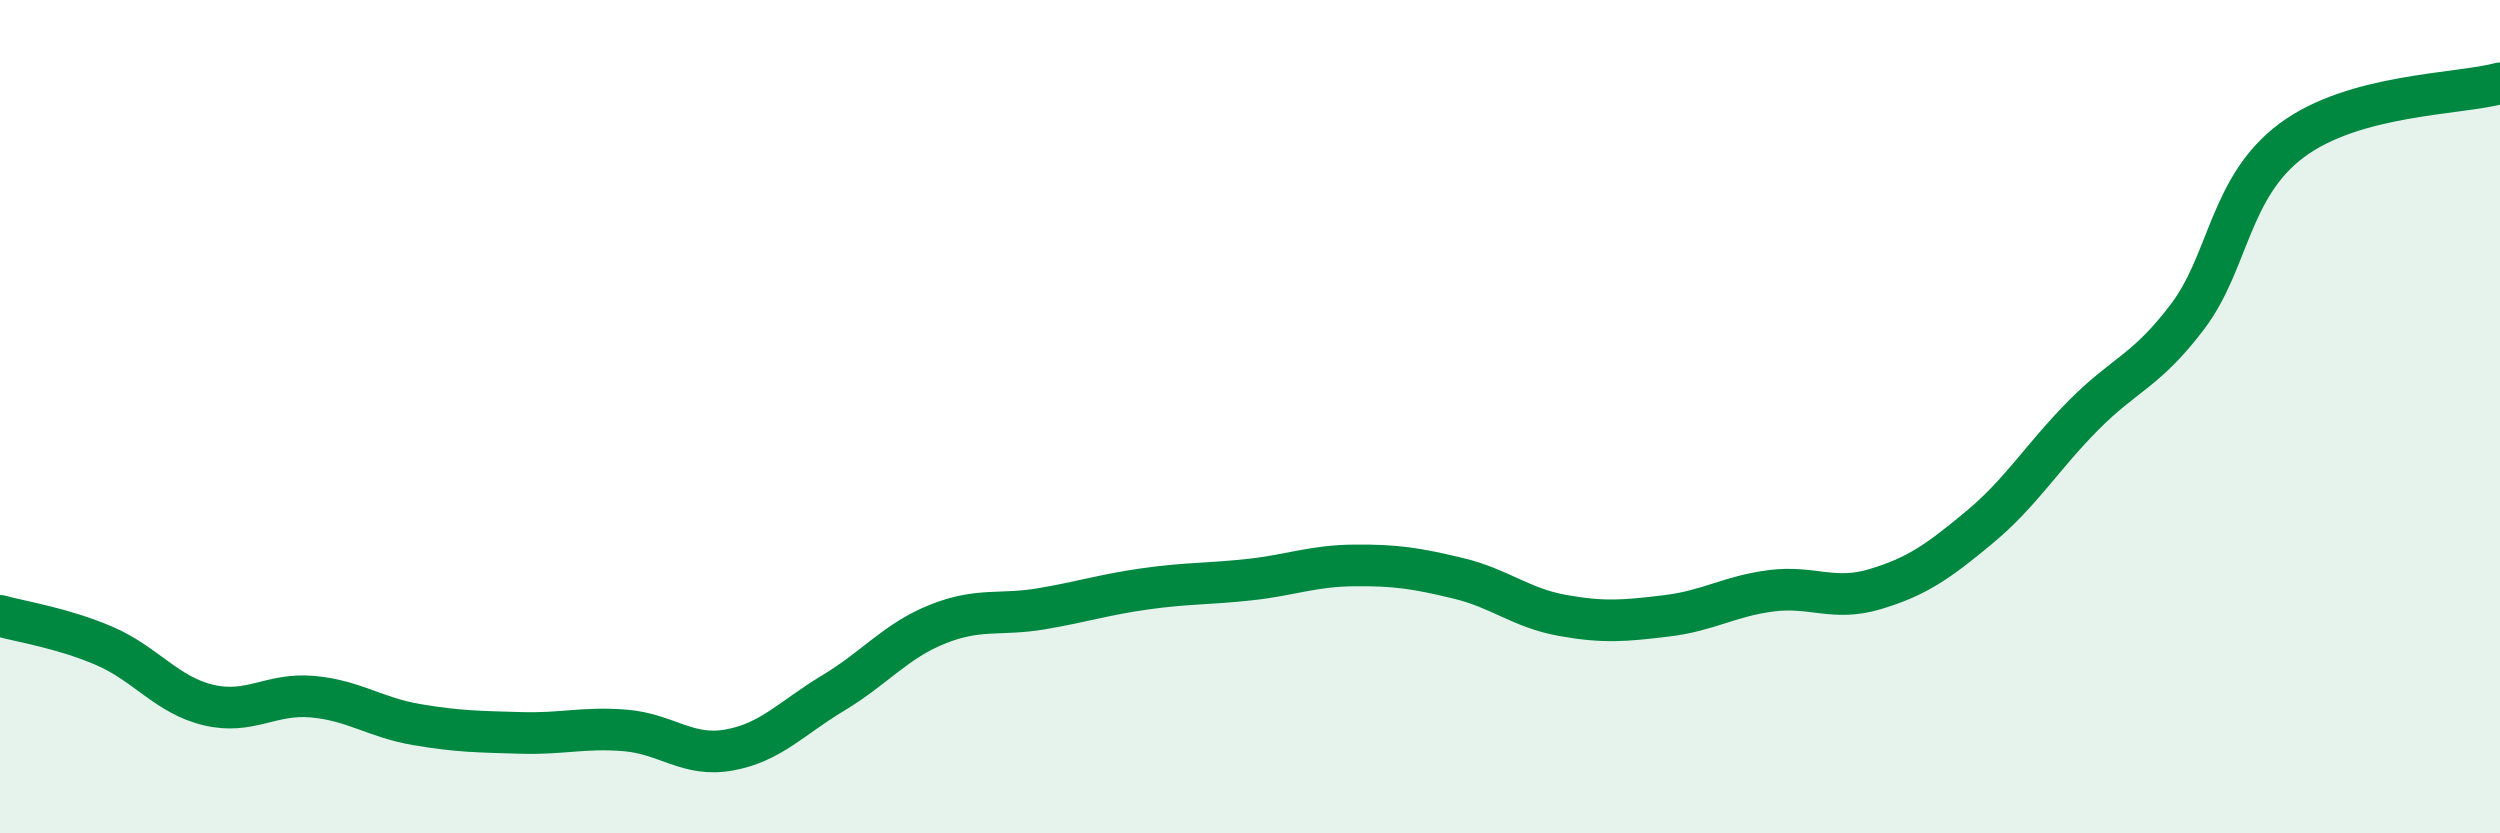 
    <svg width="60" height="20" viewBox="0 0 60 20" xmlns="http://www.w3.org/2000/svg">
      <path
        d="M 0,14.78 C 0.5,14.92 1.5,15.07 2.5,15.5 C 3.5,15.93 4,16.68 5,16.92 C 6,17.16 6.5,16.63 7.5,16.72 C 8.5,16.81 9,17.22 10,17.39 C 11,17.56 11.5,17.56 12.5,17.59 C 13.5,17.62 14,17.45 15,17.53 C 16,17.61 16.5,18.18 17.5,18 C 18.5,17.82 19,17.23 20,16.63 C 21,16.03 21.5,15.38 22.5,14.98 C 23.5,14.58 24,14.78 25,14.61 C 26,14.44 26.5,14.27 27.5,14.13 C 28.5,13.99 29,14.02 30,13.91 C 31,13.8 31.5,13.58 32.5,13.57 C 33.5,13.56 34,13.64 35,13.88 C 36,14.12 36.5,14.59 37.5,14.77 C 38.5,14.95 39,14.9 40,14.78 C 41,14.66 41.5,14.31 42.5,14.18 C 43.5,14.05 44,14.44 45,14.14 C 46,13.84 46.5,13.49 47.5,12.66 C 48.5,11.83 49,10.98 50,9.97 C 51,8.96 51.5,8.92 52.5,7.6 C 53.5,6.28 53.5,4.49 55,3.37 C 56.5,2.25 59,2.27 60,2L60 20L0 20Z"
        fill="#008740"
        opacity="0.1"
        stroke-linecap="round"
        stroke-linejoin="round"
      />
      <path
        d="M 0,14.78 C 0.5,14.92 1.5,15.07 2.5,15.5 C 3.5,15.93 4,16.68 5,16.92 C 6,17.16 6.5,16.63 7.5,16.72 C 8.5,16.81 9,17.22 10,17.39 C 11,17.56 11.5,17.56 12.5,17.59 C 13.5,17.62 14,17.45 15,17.53 C 16,17.61 16.5,18.18 17.5,18 C 18.5,17.82 19,17.23 20,16.63 C 21,16.03 21.5,15.38 22.5,14.98 C 23.5,14.58 24,14.78 25,14.61 C 26,14.44 26.5,14.27 27.5,14.13 C 28.5,13.99 29,14.02 30,13.91 C 31,13.8 31.5,13.58 32.5,13.57 C 33.5,13.56 34,13.64 35,13.88 C 36,14.12 36.5,14.59 37.5,14.77 C 38.5,14.95 39,14.9 40,14.78 C 41,14.66 41.5,14.31 42.5,14.18 C 43.5,14.05 44,14.44 45,14.14 C 46,13.84 46.5,13.49 47.5,12.66 C 48.5,11.83 49,10.98 50,9.97 C 51,8.96 51.5,8.92 52.5,7.6 C 53.5,6.28 53.5,4.49 55,3.37 C 56.5,2.25 59,2.27 60,2"
        stroke="#008740"
        stroke-width="1"
        fill="none"
        stroke-linecap="round"
        stroke-linejoin="round"
      />
    </svg>
  